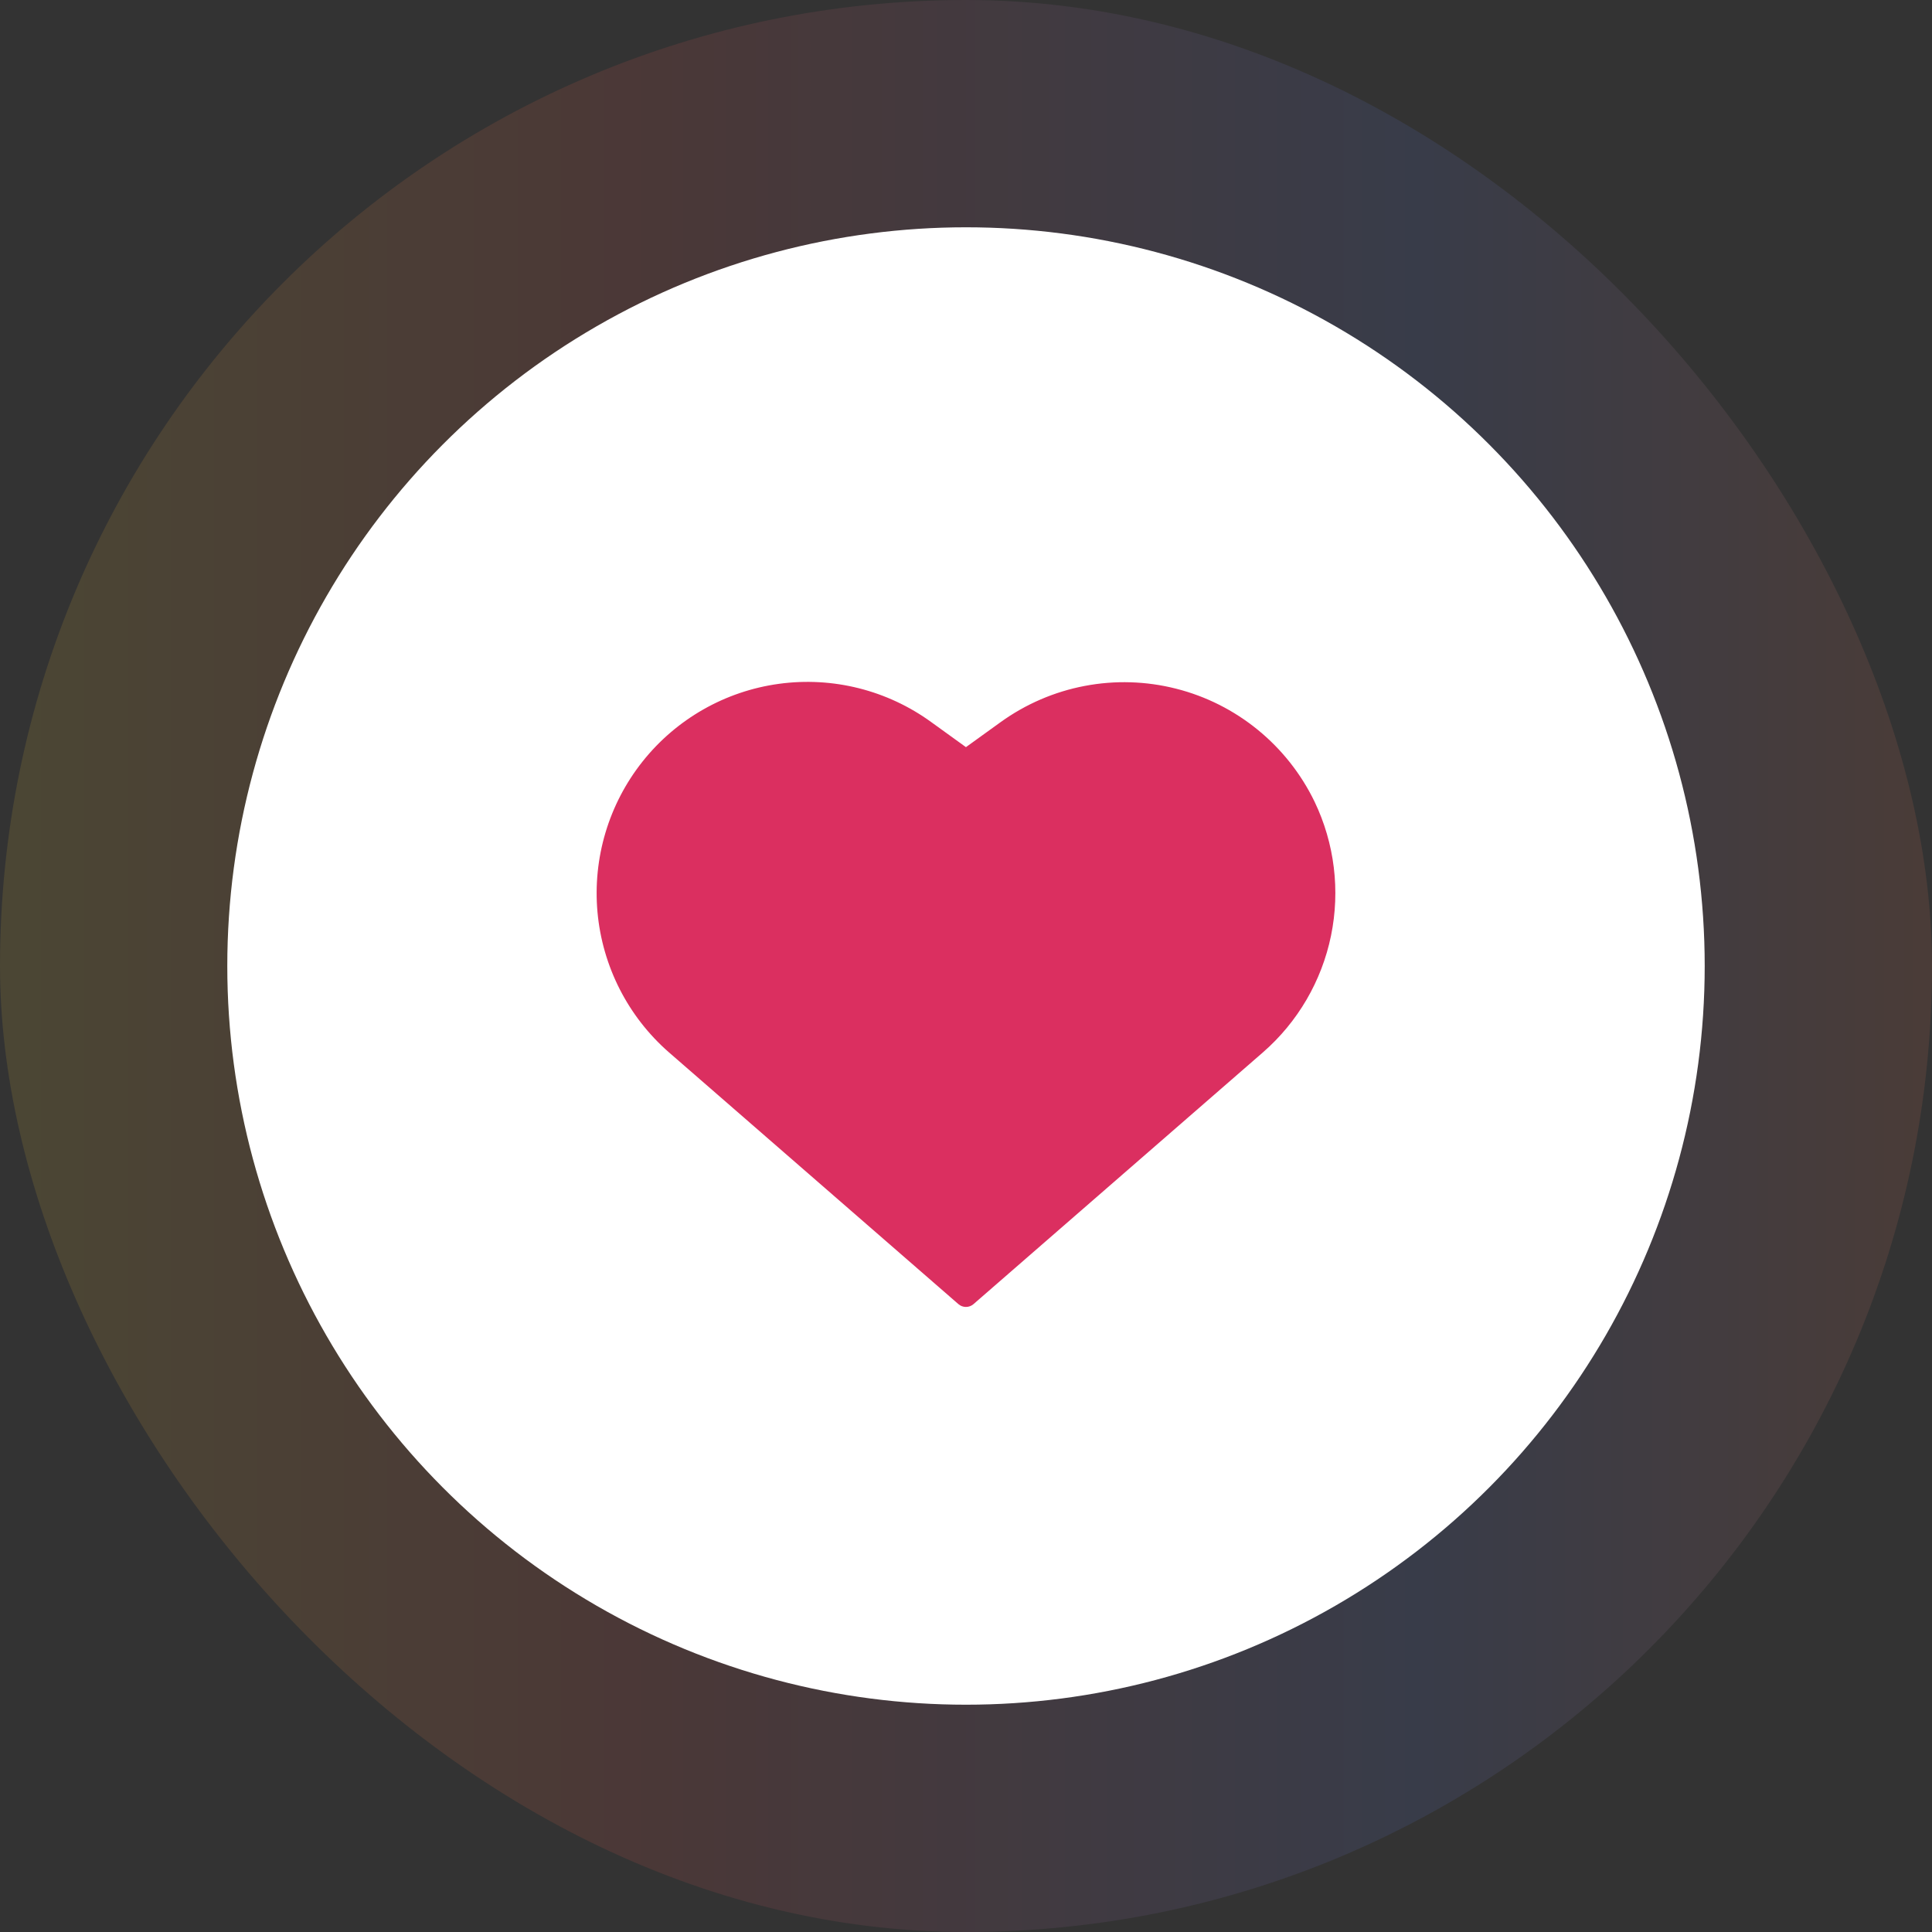 <svg width="68" height="68" viewBox="0 0 68 68" fill="none" xmlns="http://www.w3.org/2000/svg">
<rect x="0" y="0" width="68" height="68" fill="#333333" stroke="none"/>
<rect width="68" height="68" rx="34" fill="url(#paint0_linear_3470_7748)" fill-opacity="0.12"/>
<circle cx="34" cy="34" r="26" fill="white"/>
<path d="M46.268 28.216C45.794 27.237 45.112 26.374 44.27 25.687C43.428 25 42.446 24.505 41.393 24.239C40.34 23.972 39.242 23.939 38.175 24.143C37.108 24.346 36.099 24.782 35.218 25.417L33.998 26.297L32.779 25.417C31.233 24.293 29.313 23.81 27.419 24.068C25.526 24.326 23.805 25.306 22.615 26.804C21.425 28.302 20.858 30.202 21.03 32.108C21.204 34.014 22.104 35.781 23.544 37.039L33.732 45.9C33.806 45.965 33.9 46 33.998 46C34.096 46 34.191 45.965 34.265 45.9L44.452 37.039C45.678 35.971 46.519 34.529 46.847 32.935C47.175 31.341 46.972 29.683 46.268 28.216Z" fill="#DB2F60"/>
<defs>
<linearGradient id="paint0_linear_3470_7748" x1="0" y1="34" x2="68" y2="34" gradientUnits="userSpaceOnUse">
<stop stop-color="#F8D439"/>
<stop offset="0.331" stop-color="#F65951"/>
<stop offset="0.732" stop-color="#5E7CEB"/>
<stop offset="1" stop-color="#F37C58"/>
</linearGradient>
</defs>
</svg>
